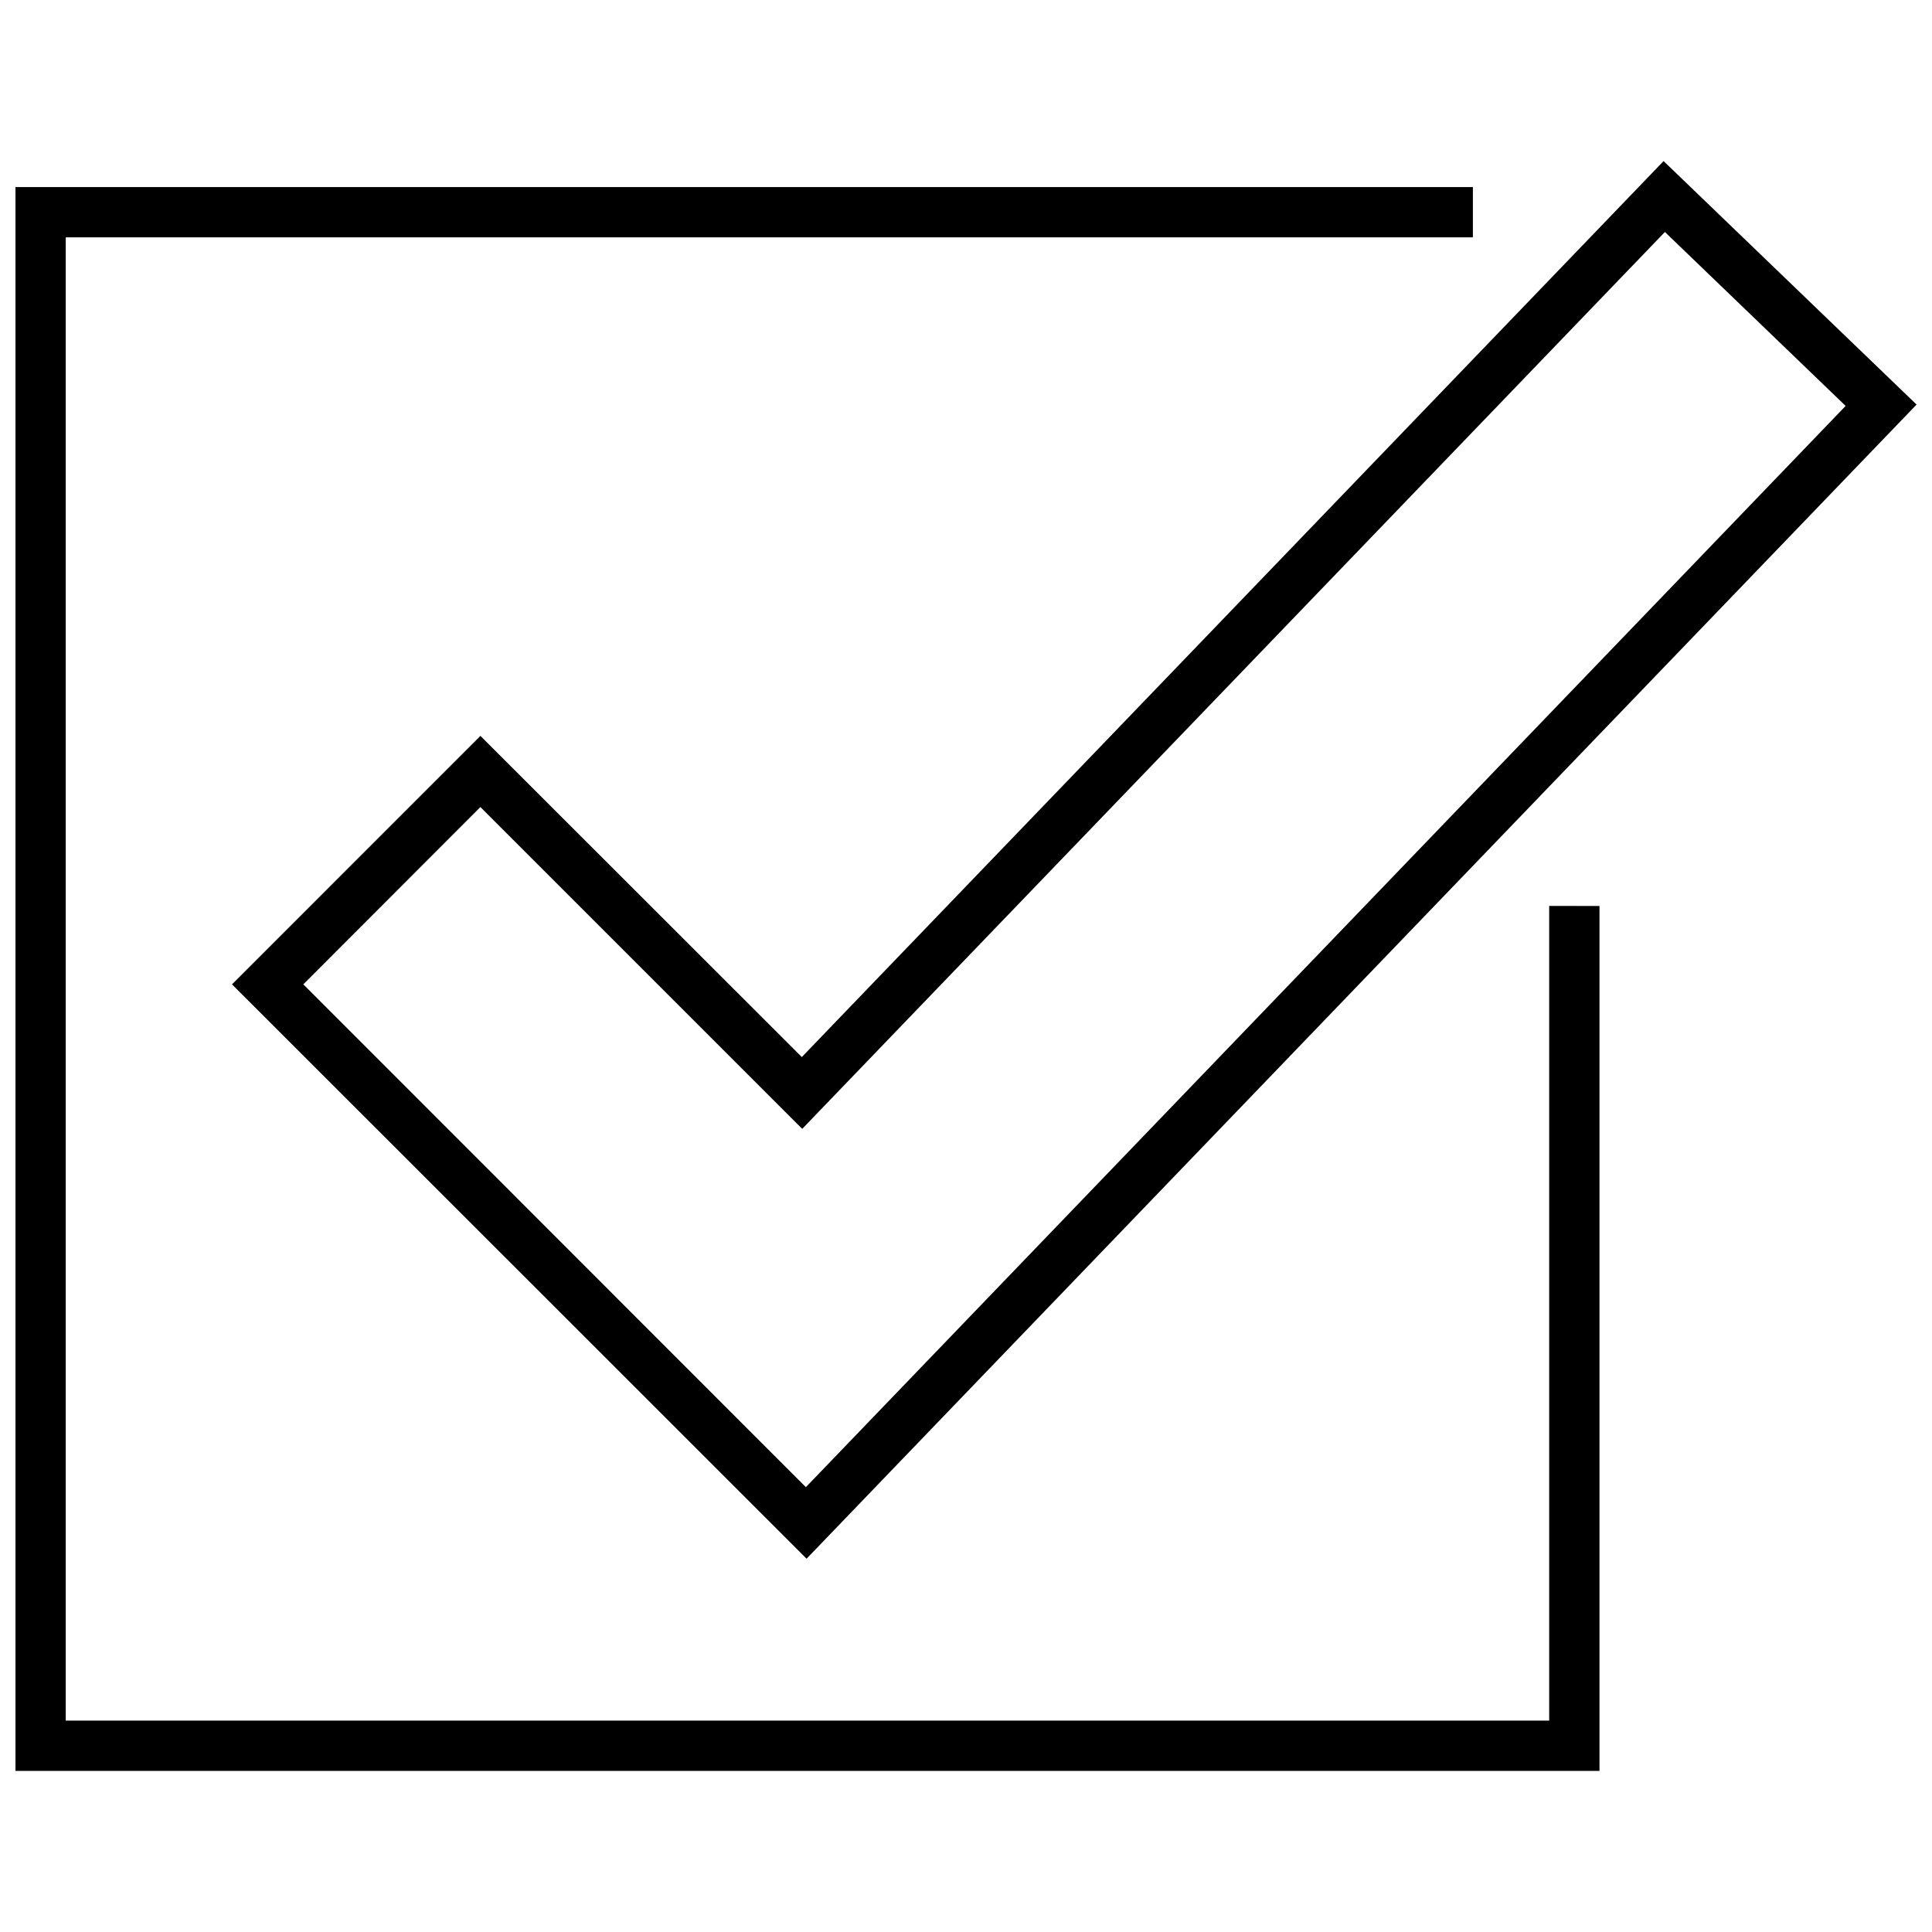 <svg xmlns="http://www.w3.org/2000/svg" width="800px" height="800px" version="1.1" viewBox="144 144 512 512">
 <defs>
  <clipPath id="b">
   <path d="m205 186h446.9v372h-446.9z"/>
  </clipPath>
  <clipPath id="a">
   <path d="m148.09 193h419.91v421h-419.91z"/>
  </clipPath>
 </defs>
 <g>
  <g clip-path="url(#b)">
   <path d="m271.32 339.02 85.168 85.109 228.38-237.44 67.043 64.523-294.16 305.86-152.27-152.21zm0 18.848-46.938 46.996 133.18 133.25 275.55-286.54-47.895-46.094-228.62 237.68-85.289-85.289z"/>
  </g>
  <g clip-path="url(#a)">
   <path d="m567.88 384.09v229.21h-419.78v-419.72h386.23v13.324h-372.91v393.07h393.13v-215.89z"/>
  </g>
 </g>
</svg>
